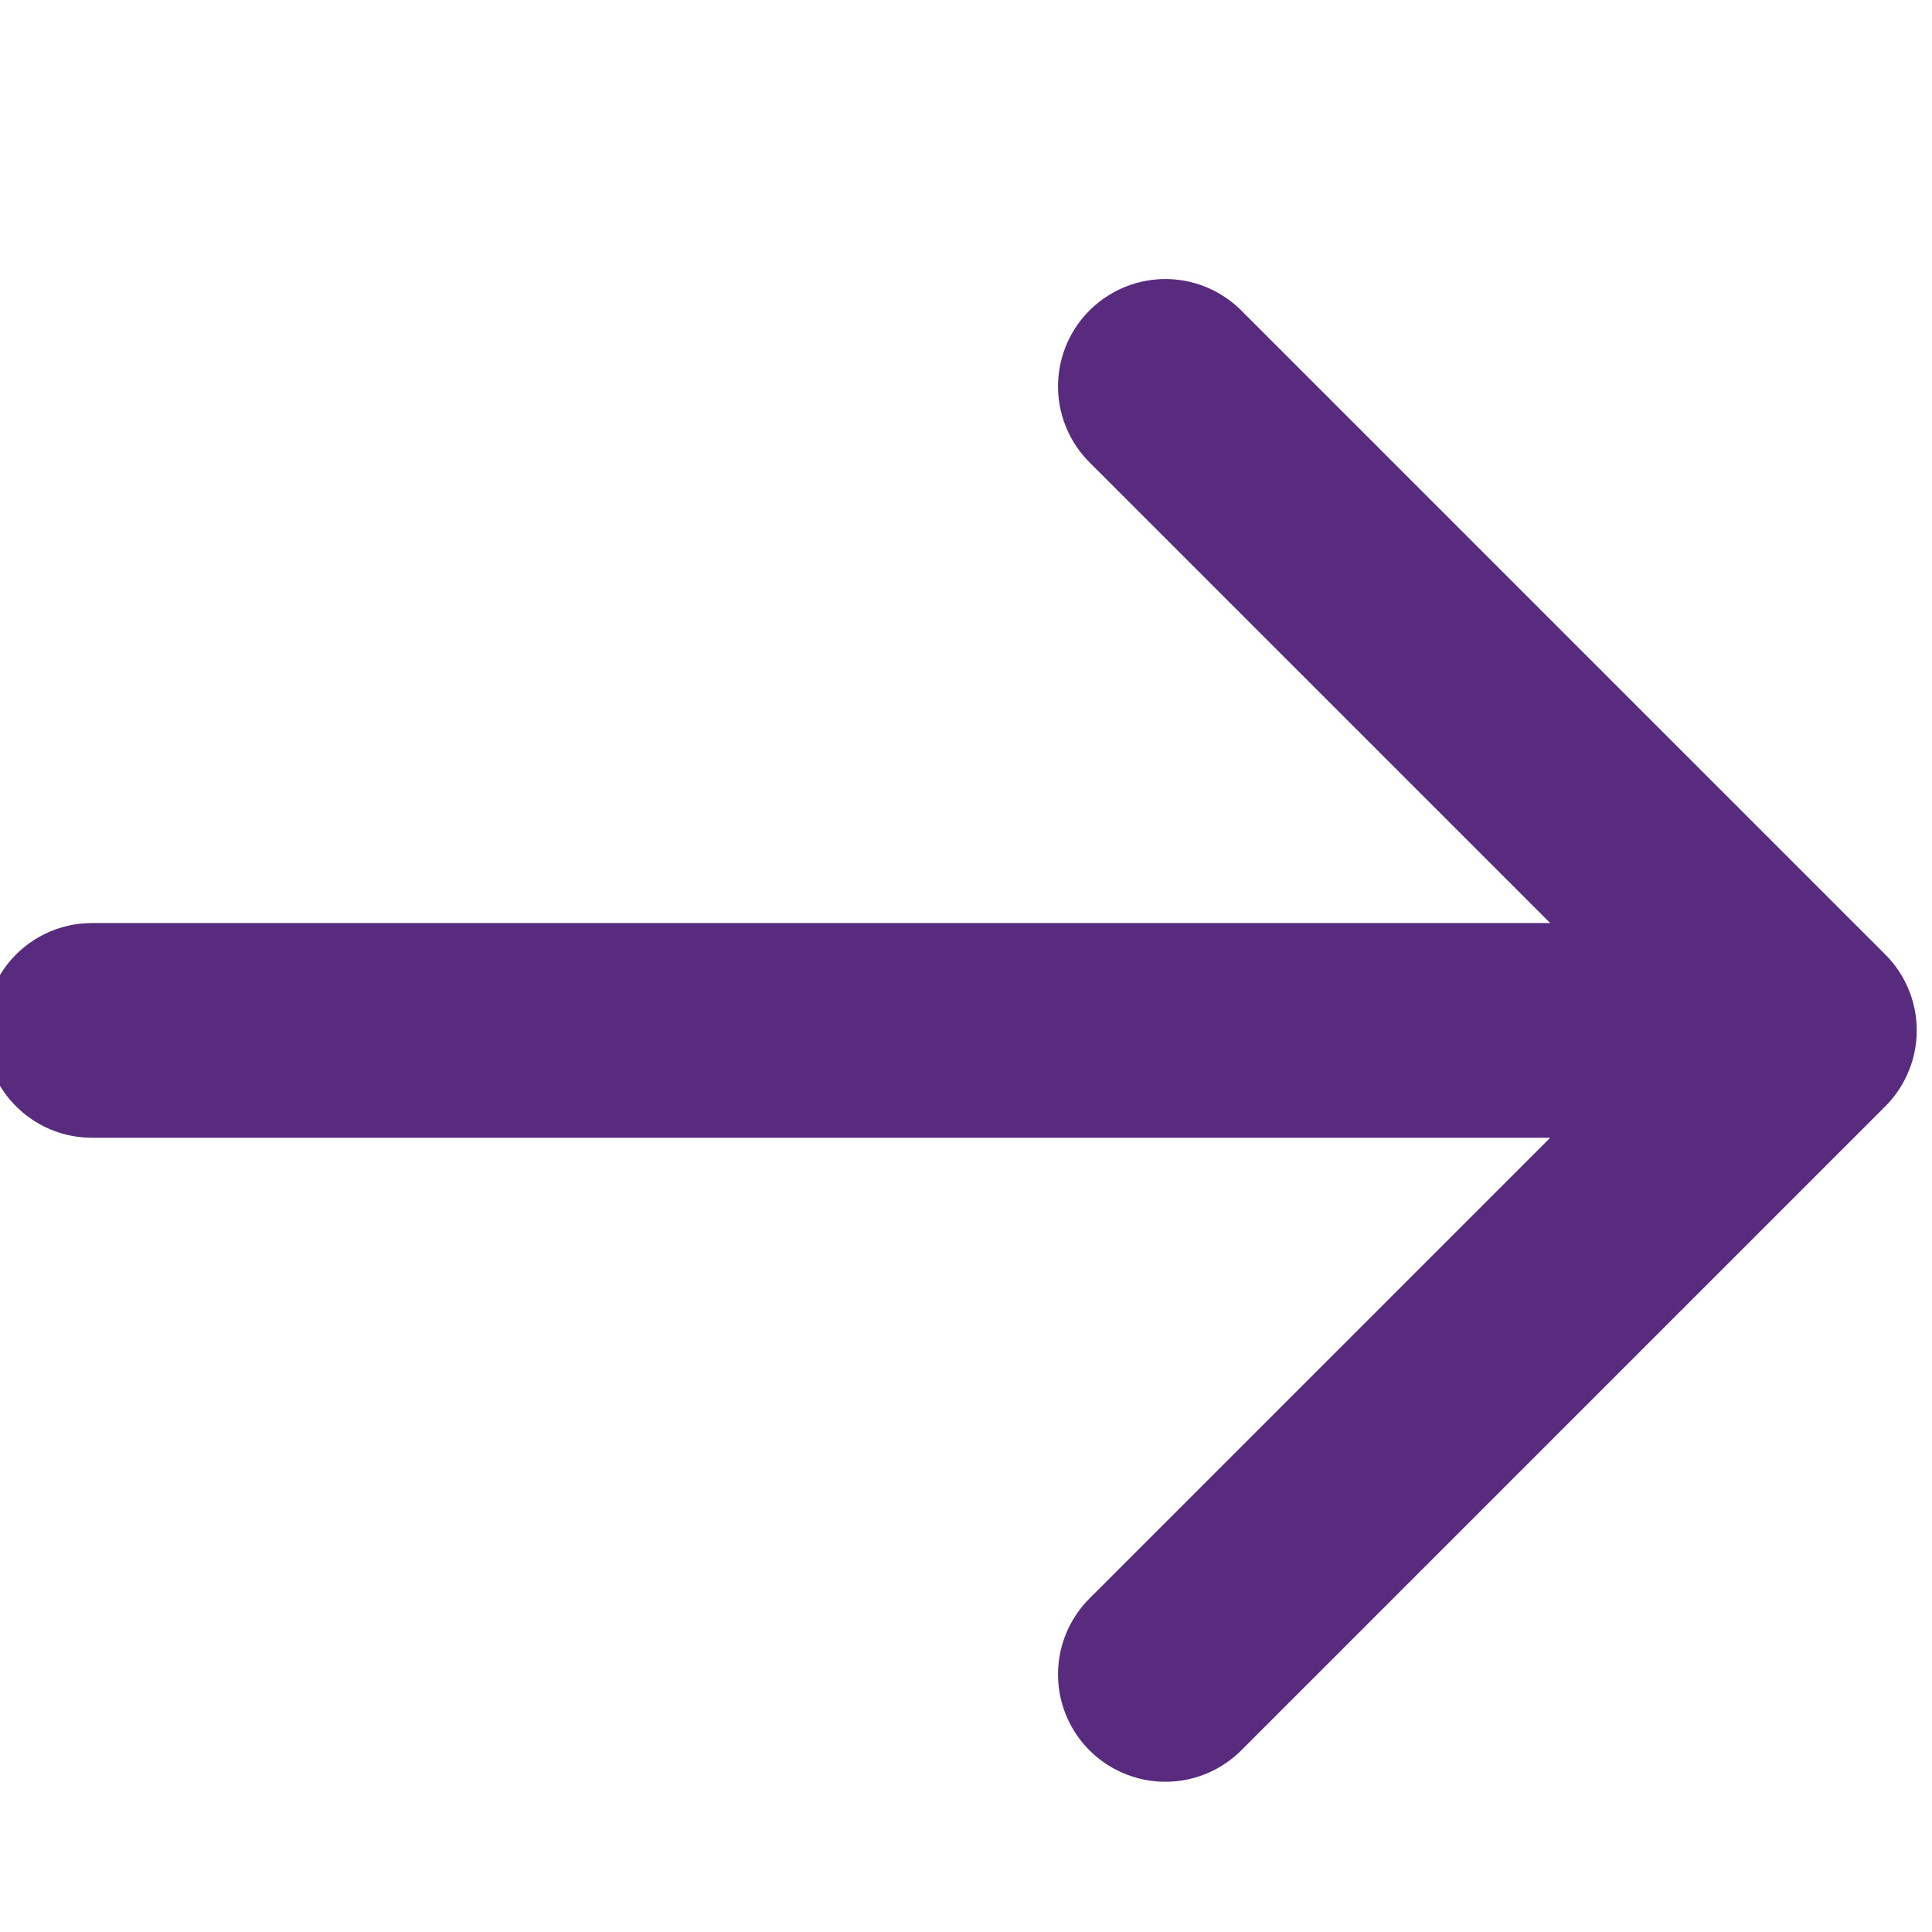 <svg width="15" height="15" viewBox="0 0 15 15" fill="none" xmlns="http://www.w3.org/2000/svg">
<g clip-path="url(#clip0_899_5017)">
<path d="M0.714 8H14.048M14.048 8L9.048 3M14.048 8L9.048 13" stroke="#592B7E" stroke-width="1.667" stroke-linecap="round" stroke-linejoin="round"/>
</g>
<defs>
<clipPath id="clip0_899_5017">
<rect width="15" height="15" fill="white"/>
</clipPath>
</defs>
</svg>
